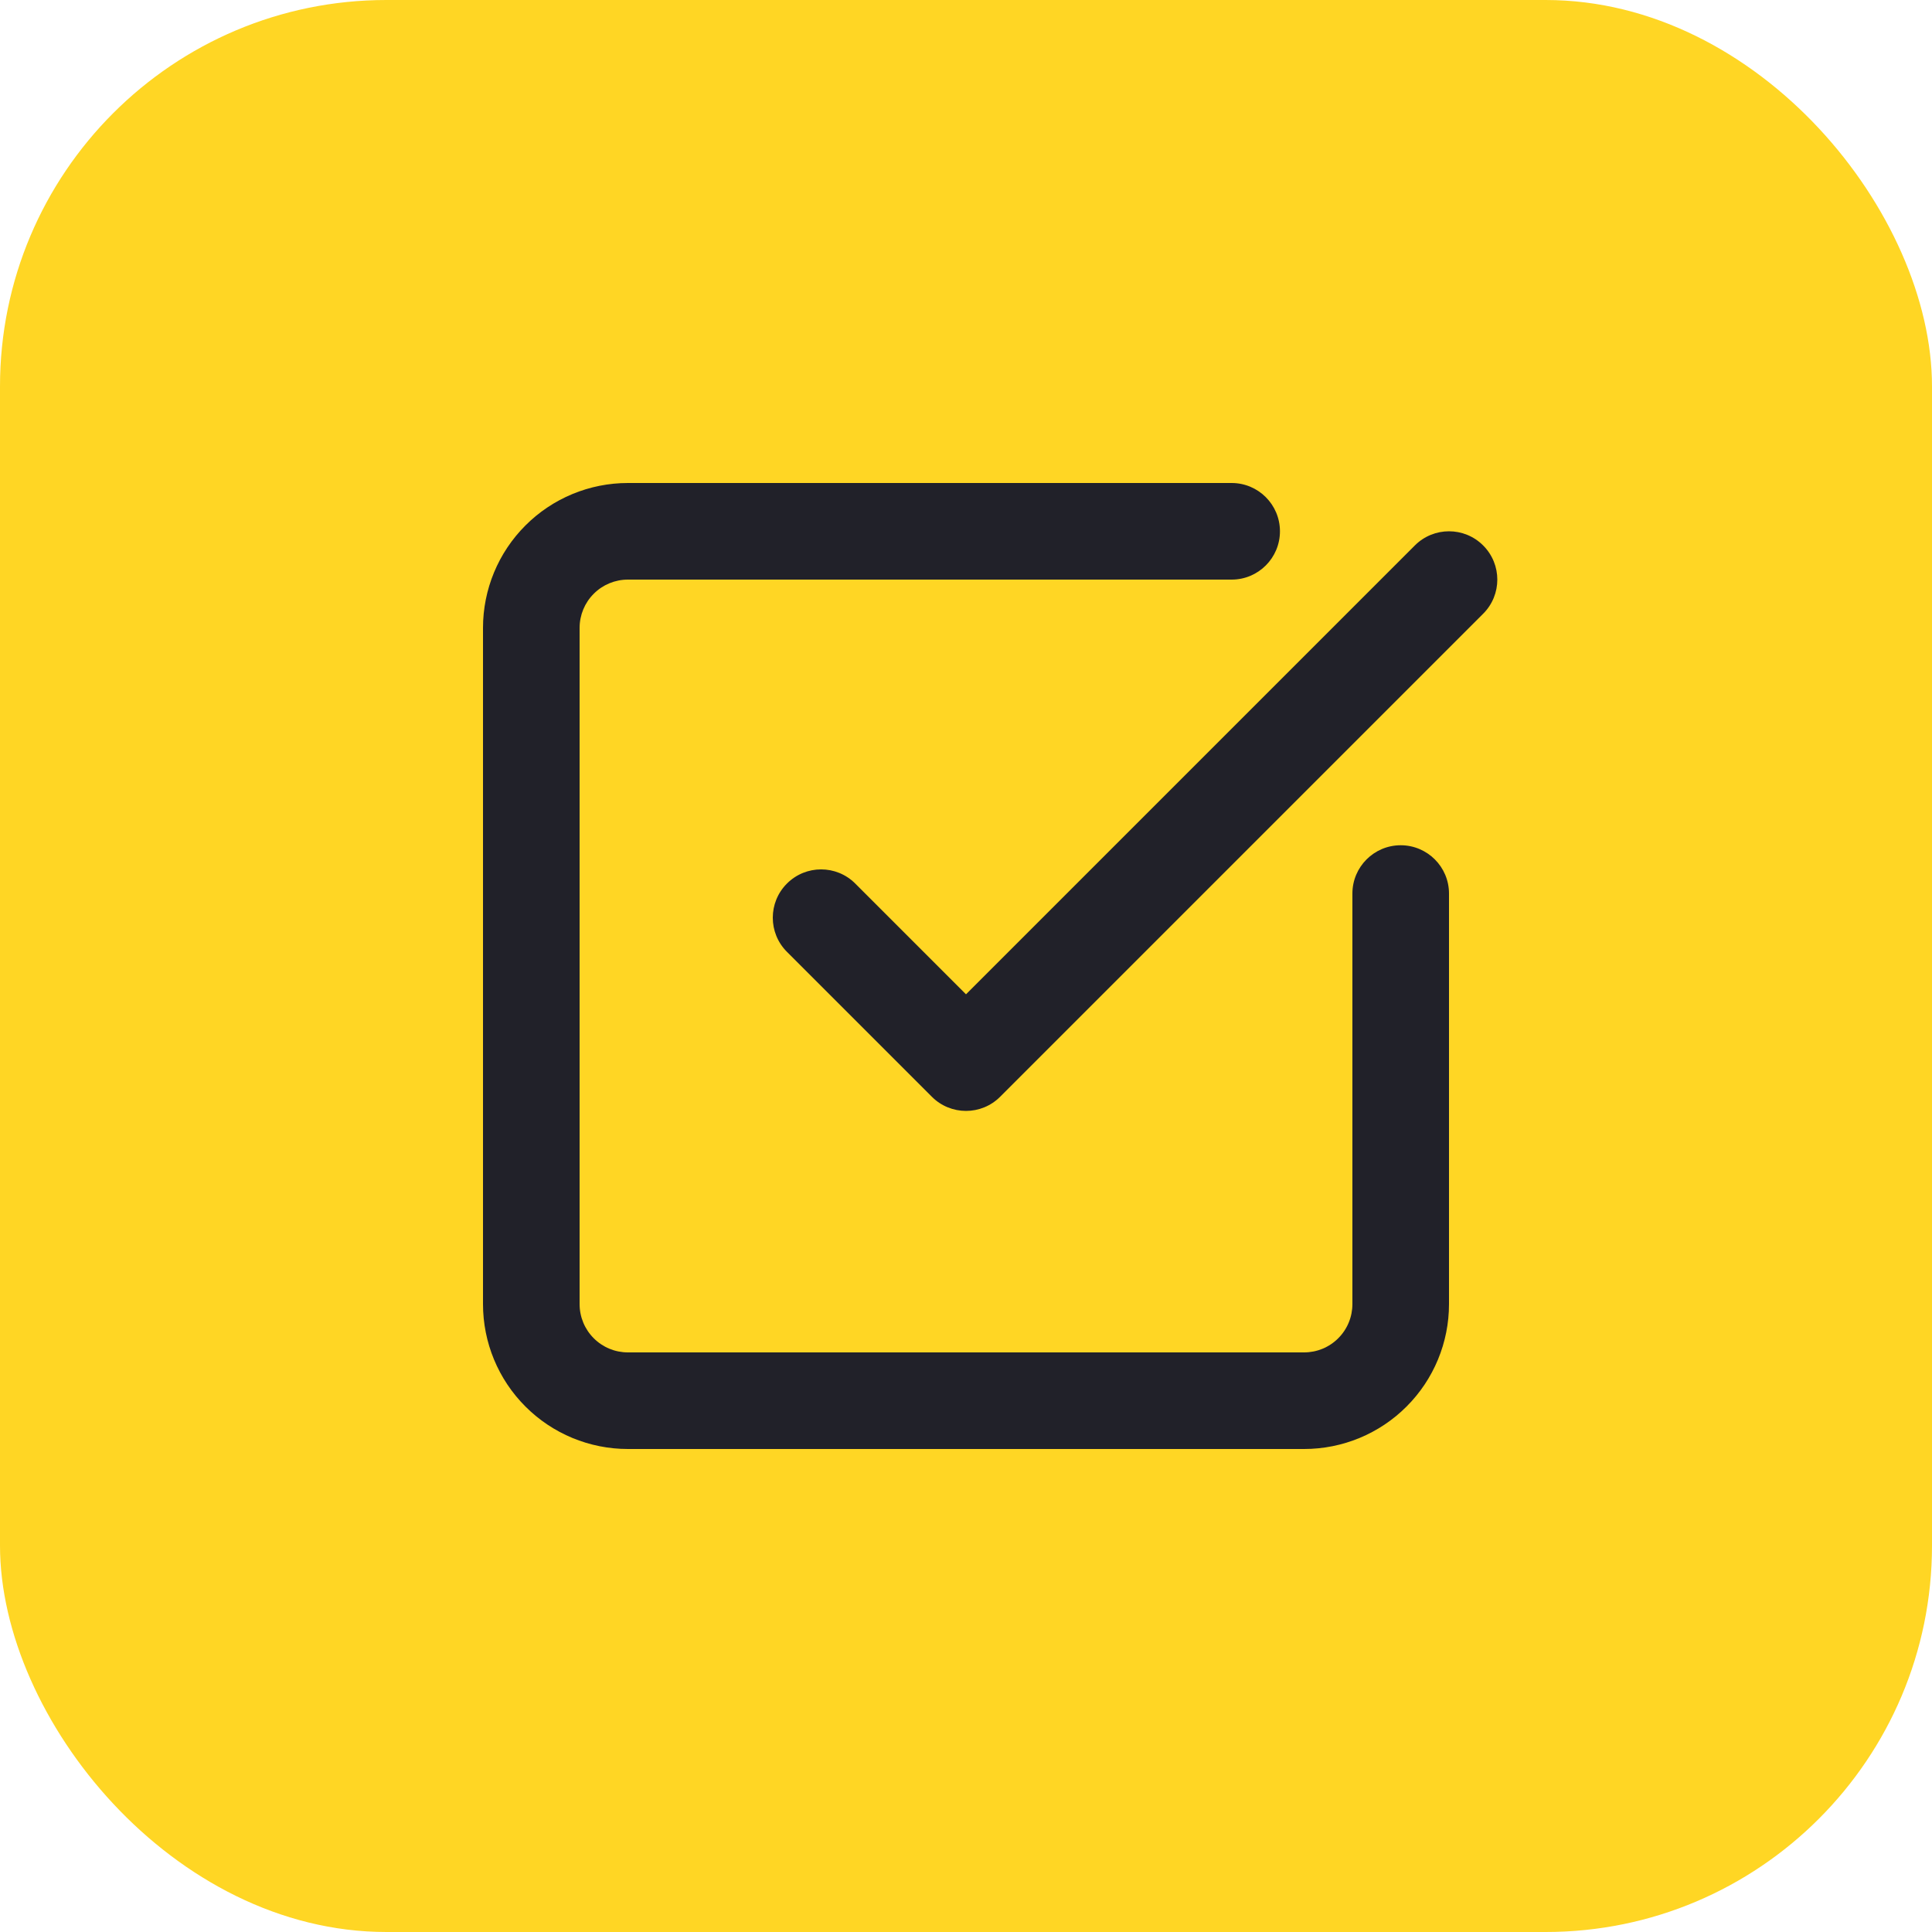 <?xml version="1.0" encoding="UTF-8"?> <svg xmlns="http://www.w3.org/2000/svg" width="40" height="40" viewBox="0 0 40 40" fill="none"><rect width="40" height="40" rx="8" fill="#FFD624"></rect><path fill-rule="evenodd" clip-rule="evenodd" d="M12.293 12.293C12.48 12.105 12.735 12 13 12H25.5C26.052 12 26.5 11.552 26.5 11C26.5 10.448 26.052 10 25.5 10H13C12.204 10 11.441 10.316 10.879 10.879C10.316 11.441 10 12.204 10 13V27C10 27.796 10.316 28.559 10.879 29.121C11.441 29.684 12.204 30 13 30H27C27.796 30 28.559 29.684 29.121 29.121C29.684 28.559 30 27.796 30 27V18.5C30 17.948 29.552 17.5 29 17.5C28.448 17.5 28 17.948 28 18.5V27C28 27.265 27.895 27.52 27.707 27.707C27.52 27.895 27.265 28 27 28H13C12.735 28 12.48 27.895 12.293 27.707C12.105 27.52 12 27.265 12 27V13C12 12.735 12.105 12.48 12.293 12.293ZM20.707 22.707L30.707 12.707C31.098 12.317 31.098 11.683 30.707 11.293C30.317 10.902 29.683 10.902 29.293 11.293L20 20.586L17.707 18.293C17.317 17.902 16.683 17.902 16.293 18.293C15.902 18.683 15.902 19.317 16.293 19.707L19.293 22.707C19.683 23.098 20.317 23.098 20.707 22.707Z" fill="#212129"></path></svg> 